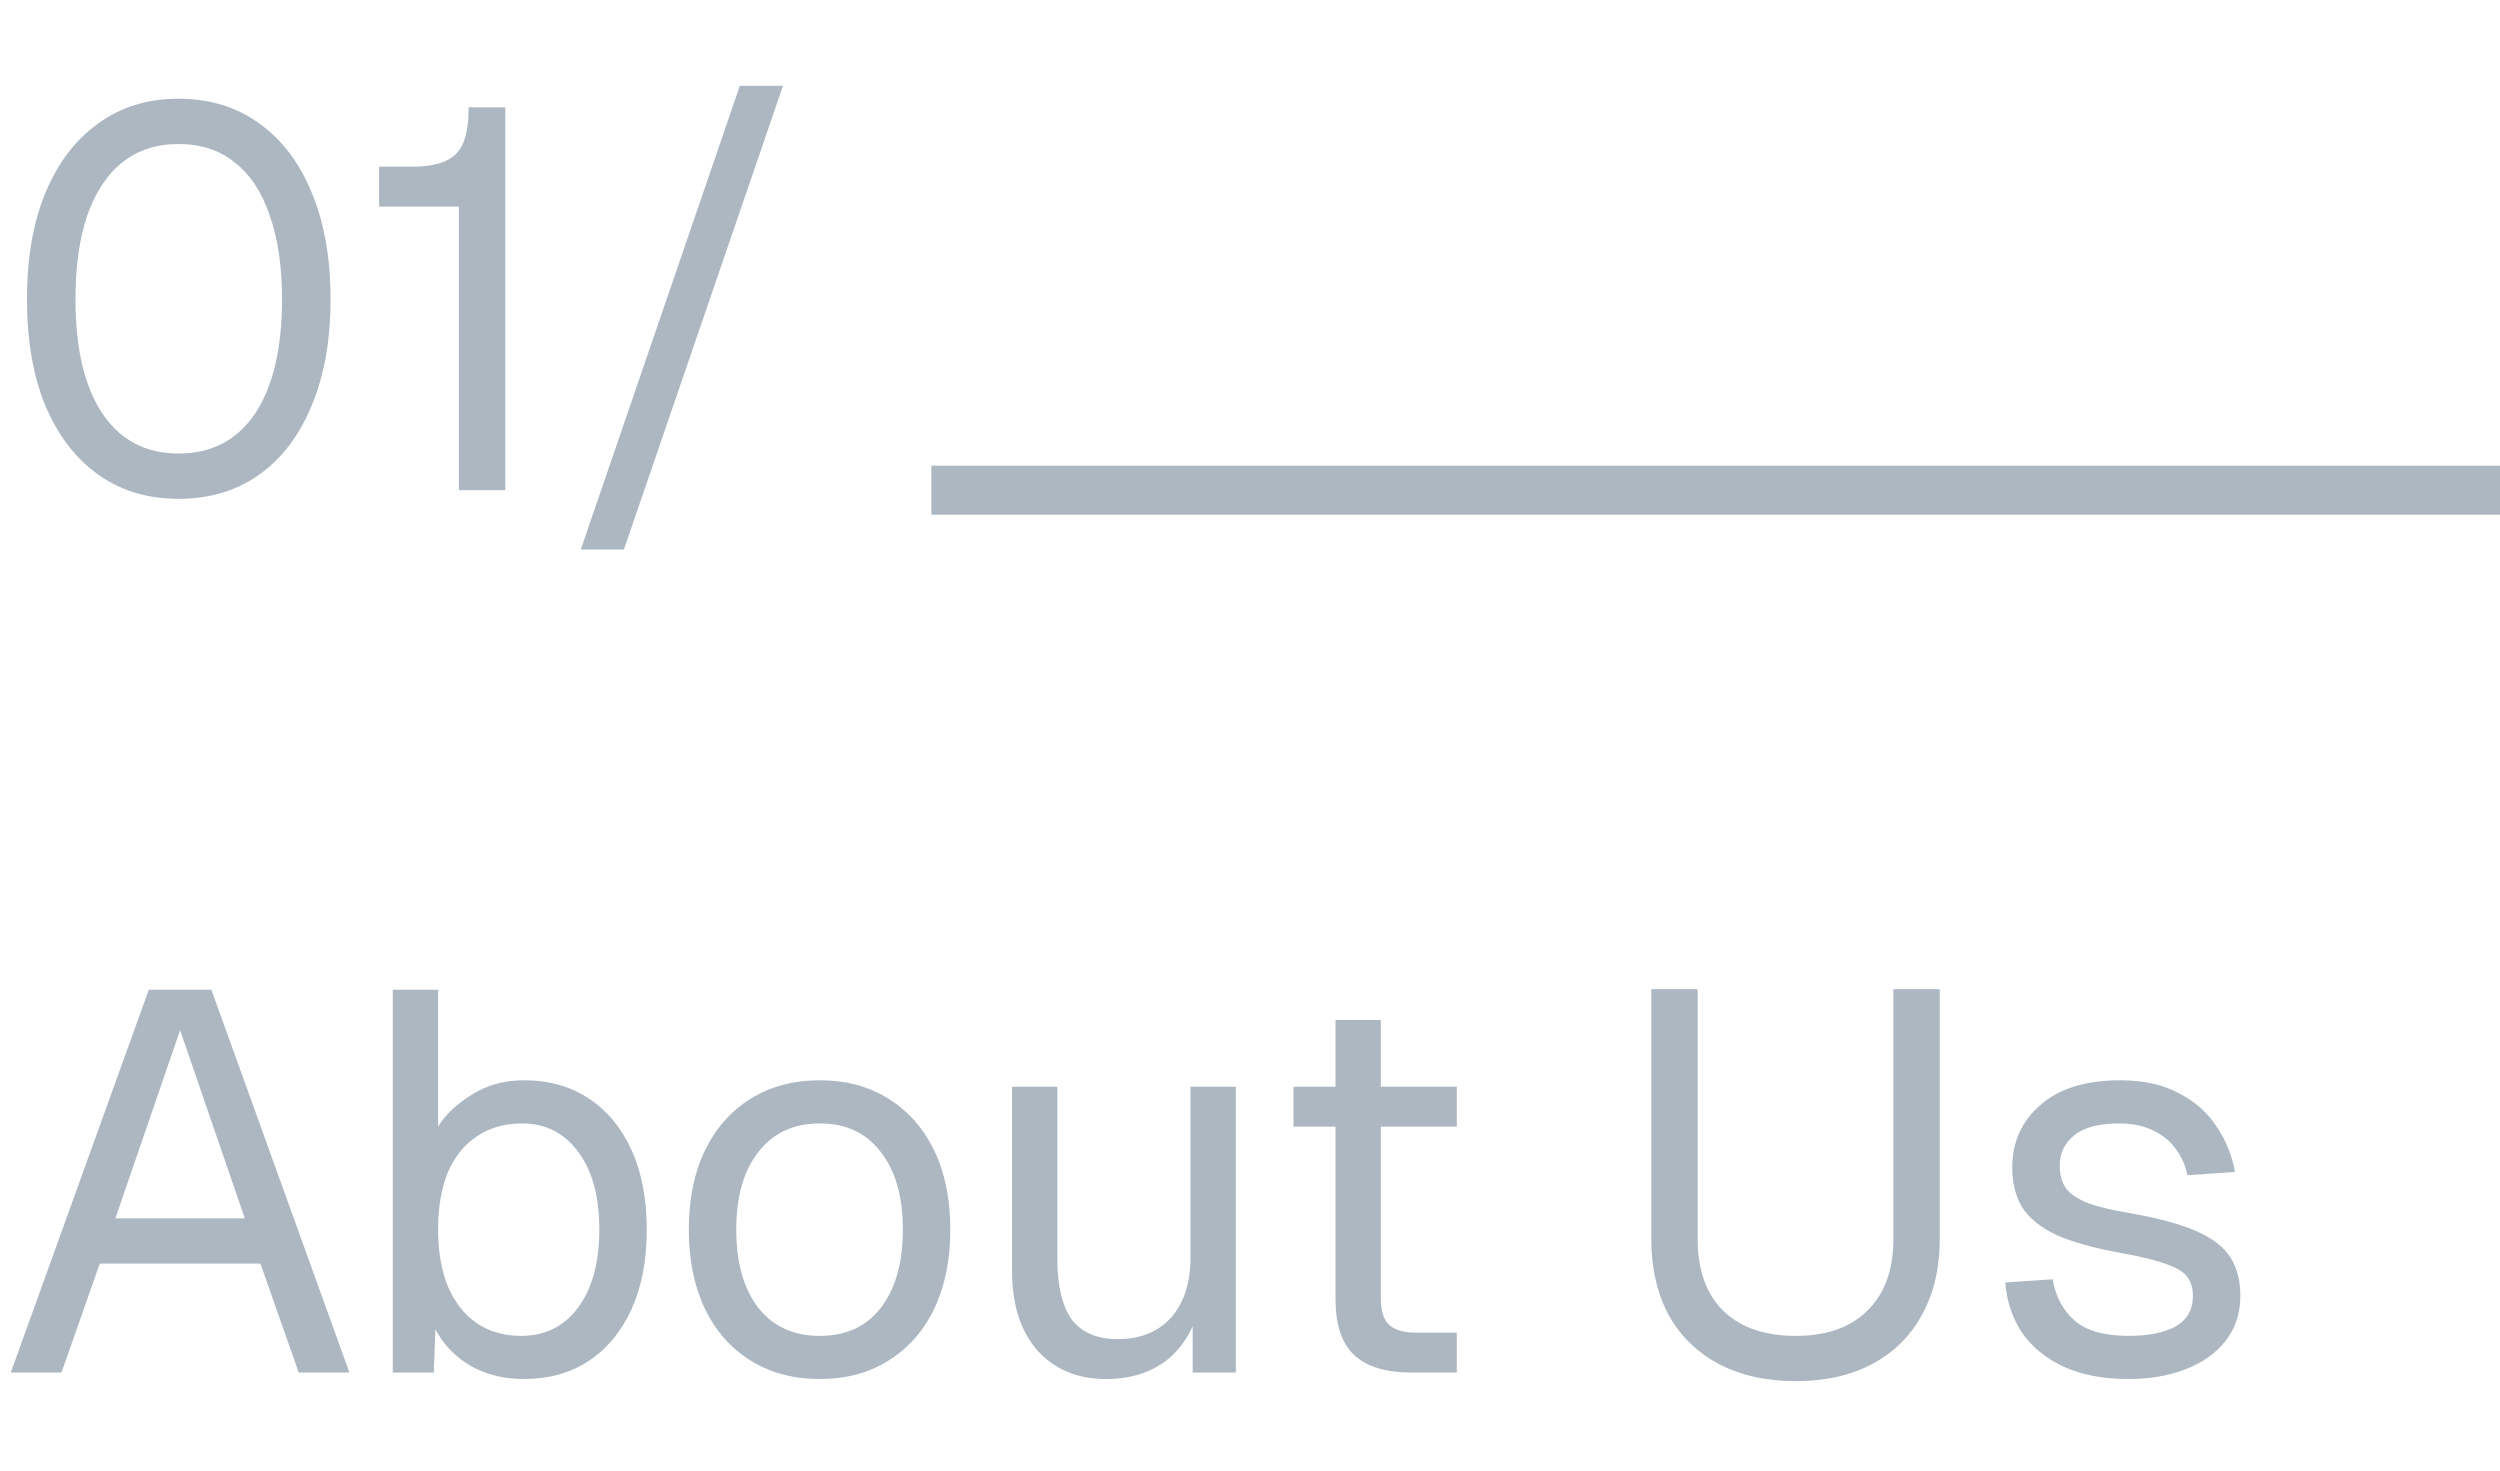 <svg xmlns="http://www.w3.org/2000/svg" width="102" height="60" viewBox="0 0 102 60" fill="none"><path d="M0.44 56L6.072 40.38H8.624L14.256 56H12.188L10.626 51.556H4.07L2.508 56H0.44ZM4.708 49.708H9.988L7.348 42.03L4.708 49.708ZM21.372 56.264C20.565 56.264 19.846 56.088 19.216 55.736C18.585 55.369 18.101 54.871 17.764 54.24L17.698 56H16.026V40.38H17.874V45.968C18.167 45.484 18.622 45.051 19.238 44.67C19.854 44.274 20.565 44.076 21.372 44.076C22.398 44.076 23.286 44.325 24.034 44.824C24.782 45.323 25.361 46.027 25.772 46.936C26.182 47.845 26.388 48.923 26.388 50.17C26.388 51.417 26.182 52.495 25.772 53.404C25.361 54.313 24.782 55.017 24.034 55.516C23.286 56.015 22.398 56.264 21.372 56.264ZM21.262 54.504C22.244 54.504 23.022 54.115 23.594 53.338C24.166 52.561 24.452 51.505 24.452 50.17C24.452 48.821 24.166 47.765 23.594 47.002C23.022 46.225 22.259 45.836 21.306 45.836C20.587 45.836 19.971 46.012 19.458 46.364C18.944 46.701 18.548 47.193 18.27 47.838C18.006 48.483 17.874 49.261 17.874 50.17C17.874 51.05 18.006 51.82 18.27 52.48C18.548 53.125 18.937 53.624 19.436 53.976C19.949 54.328 20.558 54.504 21.262 54.504ZM33.449 56.264C32.378 56.264 31.439 56.015 30.633 55.516C29.826 55.017 29.203 54.313 28.763 53.404C28.323 52.48 28.103 51.402 28.103 50.17C28.103 48.923 28.323 47.845 28.763 46.936C29.203 46.027 29.826 45.323 30.633 44.824C31.439 44.325 32.378 44.076 33.449 44.076C34.519 44.076 35.451 44.325 36.243 44.824C37.049 45.323 37.673 46.027 38.113 46.936C38.553 47.845 38.773 48.923 38.773 50.17C38.773 51.402 38.553 52.48 38.113 53.404C37.673 54.313 37.049 55.017 36.243 55.516C35.451 56.015 34.519 56.264 33.449 56.264ZM33.449 54.504C34.519 54.504 35.348 54.123 35.935 53.36C36.536 52.583 36.837 51.519 36.837 50.17C36.837 48.821 36.536 47.765 35.935 47.002C35.348 46.225 34.519 45.836 33.449 45.836C32.378 45.836 31.542 46.225 30.941 47.002C30.339 47.765 30.039 48.821 30.039 50.17C30.039 51.519 30.339 52.583 30.941 53.36C31.542 54.123 32.378 54.504 33.449 54.504ZM45.119 56.264C43.961 56.264 43.029 55.875 42.325 55.098C41.636 54.306 41.291 53.221 41.291 51.842V44.34H43.139V51.336C43.139 52.465 43.337 53.301 43.733 53.844C44.144 54.372 44.767 54.636 45.603 54.636C46.527 54.636 47.253 54.343 47.781 53.756C48.309 53.155 48.573 52.333 48.573 51.292V44.34H50.421V56H48.661V53.118L48.947 53.272C48.713 54.225 48.265 54.966 47.605 55.494C46.945 56.007 46.117 56.264 45.119 56.264ZM57.59 56C56.535 56 55.75 55.758 55.236 55.274C54.738 54.79 54.489 54.035 54.489 53.008V41.612H56.337V52.964C56.337 53.492 56.454 53.859 56.688 54.064C56.923 54.269 57.282 54.372 57.767 54.372H59.438V56H57.59ZM52.773 45.968V44.34H59.438V45.968H52.773ZM73.268 56.352C72.065 56.352 71.016 56.117 70.122 55.648C69.242 55.179 68.56 54.511 68.076 53.646C67.606 52.766 67.372 51.732 67.372 50.544V40.358H69.264V50.544C69.264 51.805 69.608 52.781 70.298 53.47C71.002 54.159 71.992 54.504 73.268 54.504C74.529 54.504 75.504 54.159 76.194 53.47C76.898 52.781 77.25 51.805 77.25 50.544V40.358H79.142V50.544C79.142 51.732 78.9 52.766 78.416 53.646C77.946 54.511 77.272 55.179 76.392 55.648C75.512 56.117 74.47 56.352 73.268 56.352ZM86.852 56.264C85.81 56.264 84.923 56.095 84.19 55.758C83.471 55.421 82.906 54.959 82.496 54.372C82.1 53.771 81.872 53.089 81.814 52.326L83.75 52.194C83.867 52.898 84.168 53.463 84.652 53.888C85.136 54.299 85.869 54.504 86.852 54.504C87.644 54.504 88.274 54.379 88.744 54.13C89.228 53.866 89.47 53.448 89.47 52.876C89.47 52.568 89.396 52.311 89.25 52.106C89.103 51.901 88.817 51.725 88.392 51.578C87.966 51.417 87.336 51.263 86.5 51.116C85.385 50.911 84.505 50.661 83.86 50.368C83.229 50.06 82.774 49.686 82.496 49.246C82.232 48.791 82.1 48.256 82.1 47.64C82.1 46.599 82.481 45.748 83.244 45.088C84.006 44.413 85.092 44.076 86.5 44.076C87.453 44.076 88.252 44.252 88.898 44.604C89.558 44.941 90.071 45.396 90.438 45.968C90.819 46.525 91.068 47.141 91.186 47.816L89.25 47.948C89.162 47.537 89 47.178 88.766 46.87C88.531 46.547 88.223 46.298 87.842 46.122C87.46 45.931 87.006 45.836 86.478 45.836C85.642 45.836 85.026 45.997 84.63 46.32C84.234 46.643 84.036 47.053 84.036 47.552C84.036 47.933 84.124 48.249 84.3 48.498C84.49 48.733 84.791 48.931 85.202 49.092C85.612 49.239 86.162 49.371 86.852 49.488C88.04 49.693 88.964 49.943 89.624 50.236C90.284 50.529 90.746 50.889 91.01 51.314C91.274 51.739 91.406 52.26 91.406 52.876C91.406 53.595 91.2 54.211 90.79 54.724C90.394 55.223 89.851 55.604 89.162 55.868C88.487 56.132 87.717 56.264 86.852 56.264Z" fill="#ACB7C2"></path><path d="M7.282 20.352C6.021 20.352 4.928 20.022 4.004 19.362C3.08 18.702 2.361 17.763 1.848 16.546C1.349 15.329 1.1 13.884 1.1 12.212C1.1 10.54 1.349 9.095 1.848 7.878C2.361 6.646 3.08 5.7 4.004 5.04C4.928 4.365 6.021 4.028 7.282 4.028C8.558 4.028 9.658 4.365 10.582 5.04C11.506 5.7 12.217 6.639 12.716 7.856C13.229 9.073 13.486 10.525 13.486 12.212C13.486 13.884 13.229 15.329 12.716 16.546C12.217 17.763 11.506 18.702 10.582 19.362C9.658 20.022 8.558 20.352 7.282 20.352ZM7.282 18.504C8.631 18.504 9.673 17.961 10.406 16.876C11.139 15.776 11.506 14.221 11.506 12.212C11.506 10.863 11.337 9.719 11 8.78C10.677 7.827 10.201 7.108 9.57 6.624C8.954 6.125 8.191 5.876 7.282 5.876C6.387 5.876 5.625 6.125 4.994 6.624C4.378 7.108 3.901 7.827 3.564 8.78C3.241 9.719 3.08 10.863 3.08 12.212C3.08 14.221 3.447 15.776 4.18 16.876C4.913 17.961 5.947 18.504 7.282 18.504ZM18.724 20V8.428H15.468V6.8H16.788C17.36 6.8 17.815 6.727 18.152 6.58C18.504 6.433 18.753 6.184 18.9 5.832C19.047 5.48 19.12 4.996 19.12 4.38H20.616V20H18.724ZM23.696 22.42L30.186 3.5H31.946L25.456 22.42H23.696Z" fill="#ACB7C2"></path><path d="M38 20L102 20" stroke="#ACB7C2" stroke-width="2" stroke-linejoin="round"></path></svg>